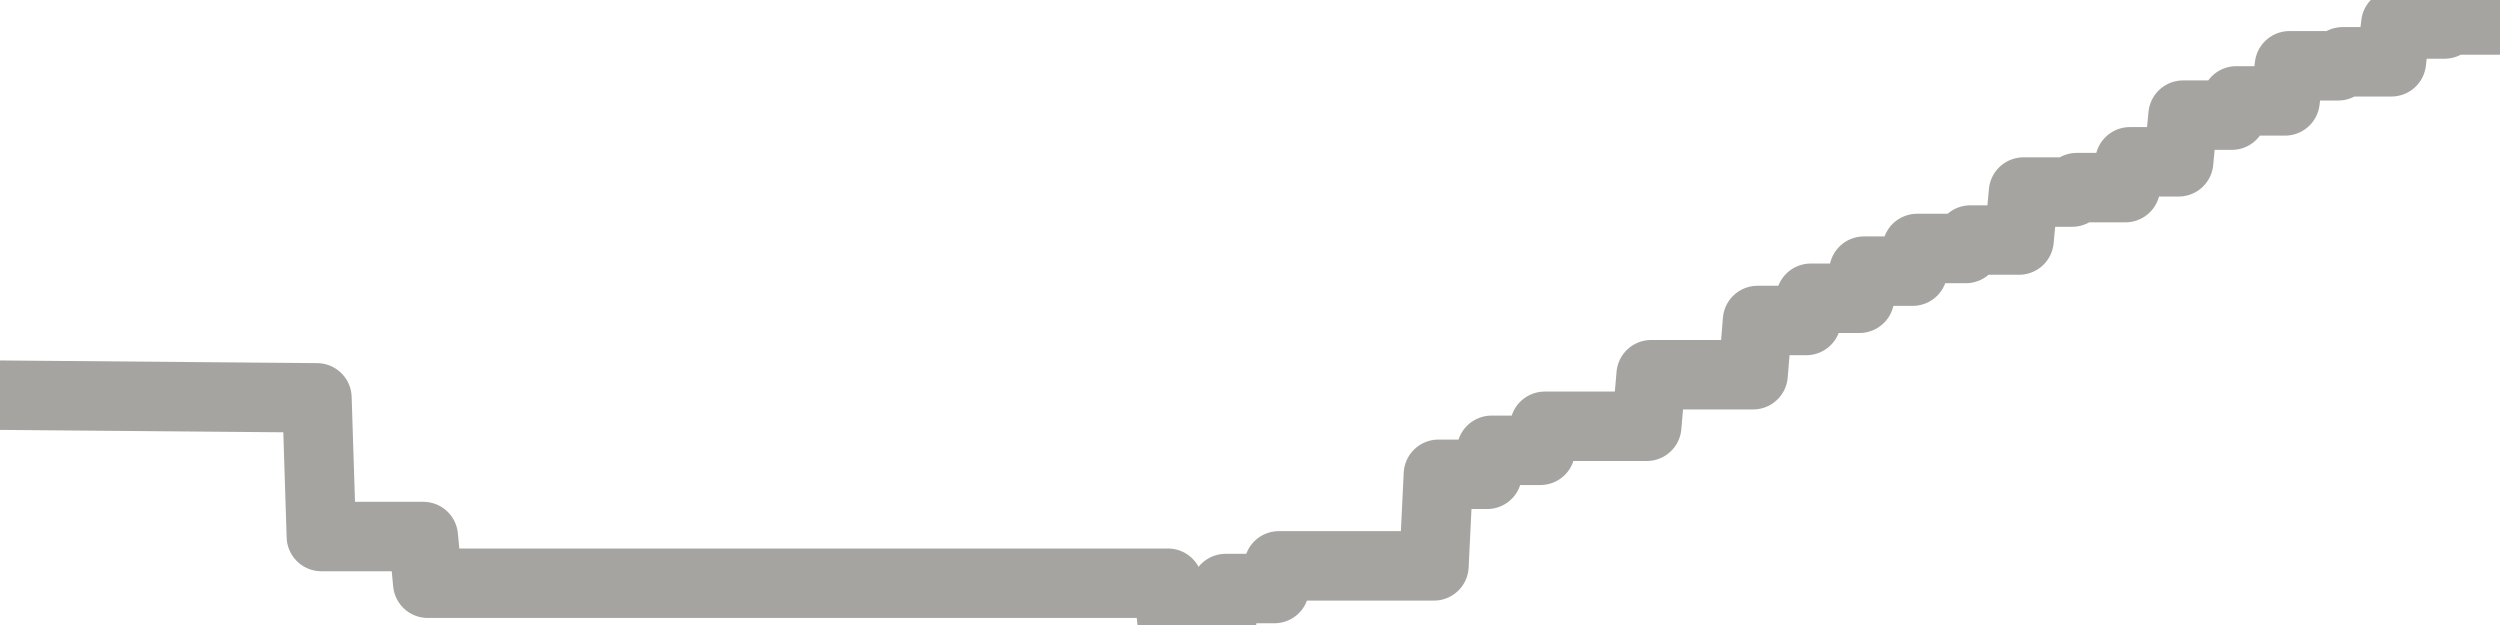 <?xml version="1.0" encoding="utf-8" standalone="no"?>
<!DOCTYPE svg PUBLIC "-//W3C//DTD SVG 1.1//EN"
  "http://www.w3.org/Graphics/SVG/1.1/DTD/svg11.dtd">
<svg xmlns:xlink="http://www.w3.org/1999/xlink" width="72pt" height="18pt" viewBox="0 0 72 18" xmlns="http://www.w3.org/2000/svg" version="1.1">
 <defs>
  <style type="text/css">*{stroke-linejoin: round; stroke-linecap: butt}</style>
 </defs>
 <g id="figure_1">
  <g id="patch_1">
   <path d="M 0 18 
L 72 18 
L 72 0 
L 0 0 
L 0 18 
z
" style="fill: none"/>
  </g>
  <g id="axes_1">
   <g id="patch_2">
    <path d="M 0 18 
L 72 18 
L 72 0 
L 0 0 
L 0 18 
z
" style="fill: none; opacity: 0"/>
   </g>
   <g id="line2d_1">
    <path d="M 0 11.381 
L 9.128 11.458 
L 9.255 15.452 
L 12.191 15.452 
L 12.319 16.797 
L 33.638 16.797 
L 33.766 18 
L 35.17 18 
L 35.298 16.95 
L 36.702 16.95 
L 36.83 16.297 
L 41.298 16.297 
L 41.426 13.66 
L 42.83 13.66 
L 42.957 12.969 
L 44.362 12.969 
L 44.489 12.277 
L 47.426 12.277 
L 47.553 10.792 
L 50.489 10.792 
L 50.617 9.23 
L 52.021 9.23 
L 52.149 8.59 
L 53.553 8.59 
L 53.681 7.809 
L 55.085 7.809 
L 55.213 7.156 
L 56.617 7.156 
L 56.745 6.913 
L 58.149 6.913 
L 58.277 5.531 
L 59.681 5.531 
L 59.809 5.403 
L 61.213 5.403 
L 61.34 4.66 
L 62.745 4.66 
L 62.872 3.316 
L 64.277 3.316 
L 64.404 2.906 
L 65.809 2.906 
L 65.936 1.895 
L 67.34 1.895 
L 67.468 1.78 
L 68.872 1.78 
L 69 0.691 
L 70.404 0.691 
L 70.532 0.576 
L 71.936 0.576 
L 72 0 
L 72 0 
" clip-path="url(#p1259576197)" style="fill: none; stroke: #a6a4a0; stroke-width: 2; stroke-linecap: square"/>
   </g>
  </g>
  <g id="axes_2"/>
 </g>
 <defs>
  <clipPath id="p1259576197">
   <rect x="0" y="0" width="72" height="18"/>
  </clipPath>
 </defs>
</svg>
